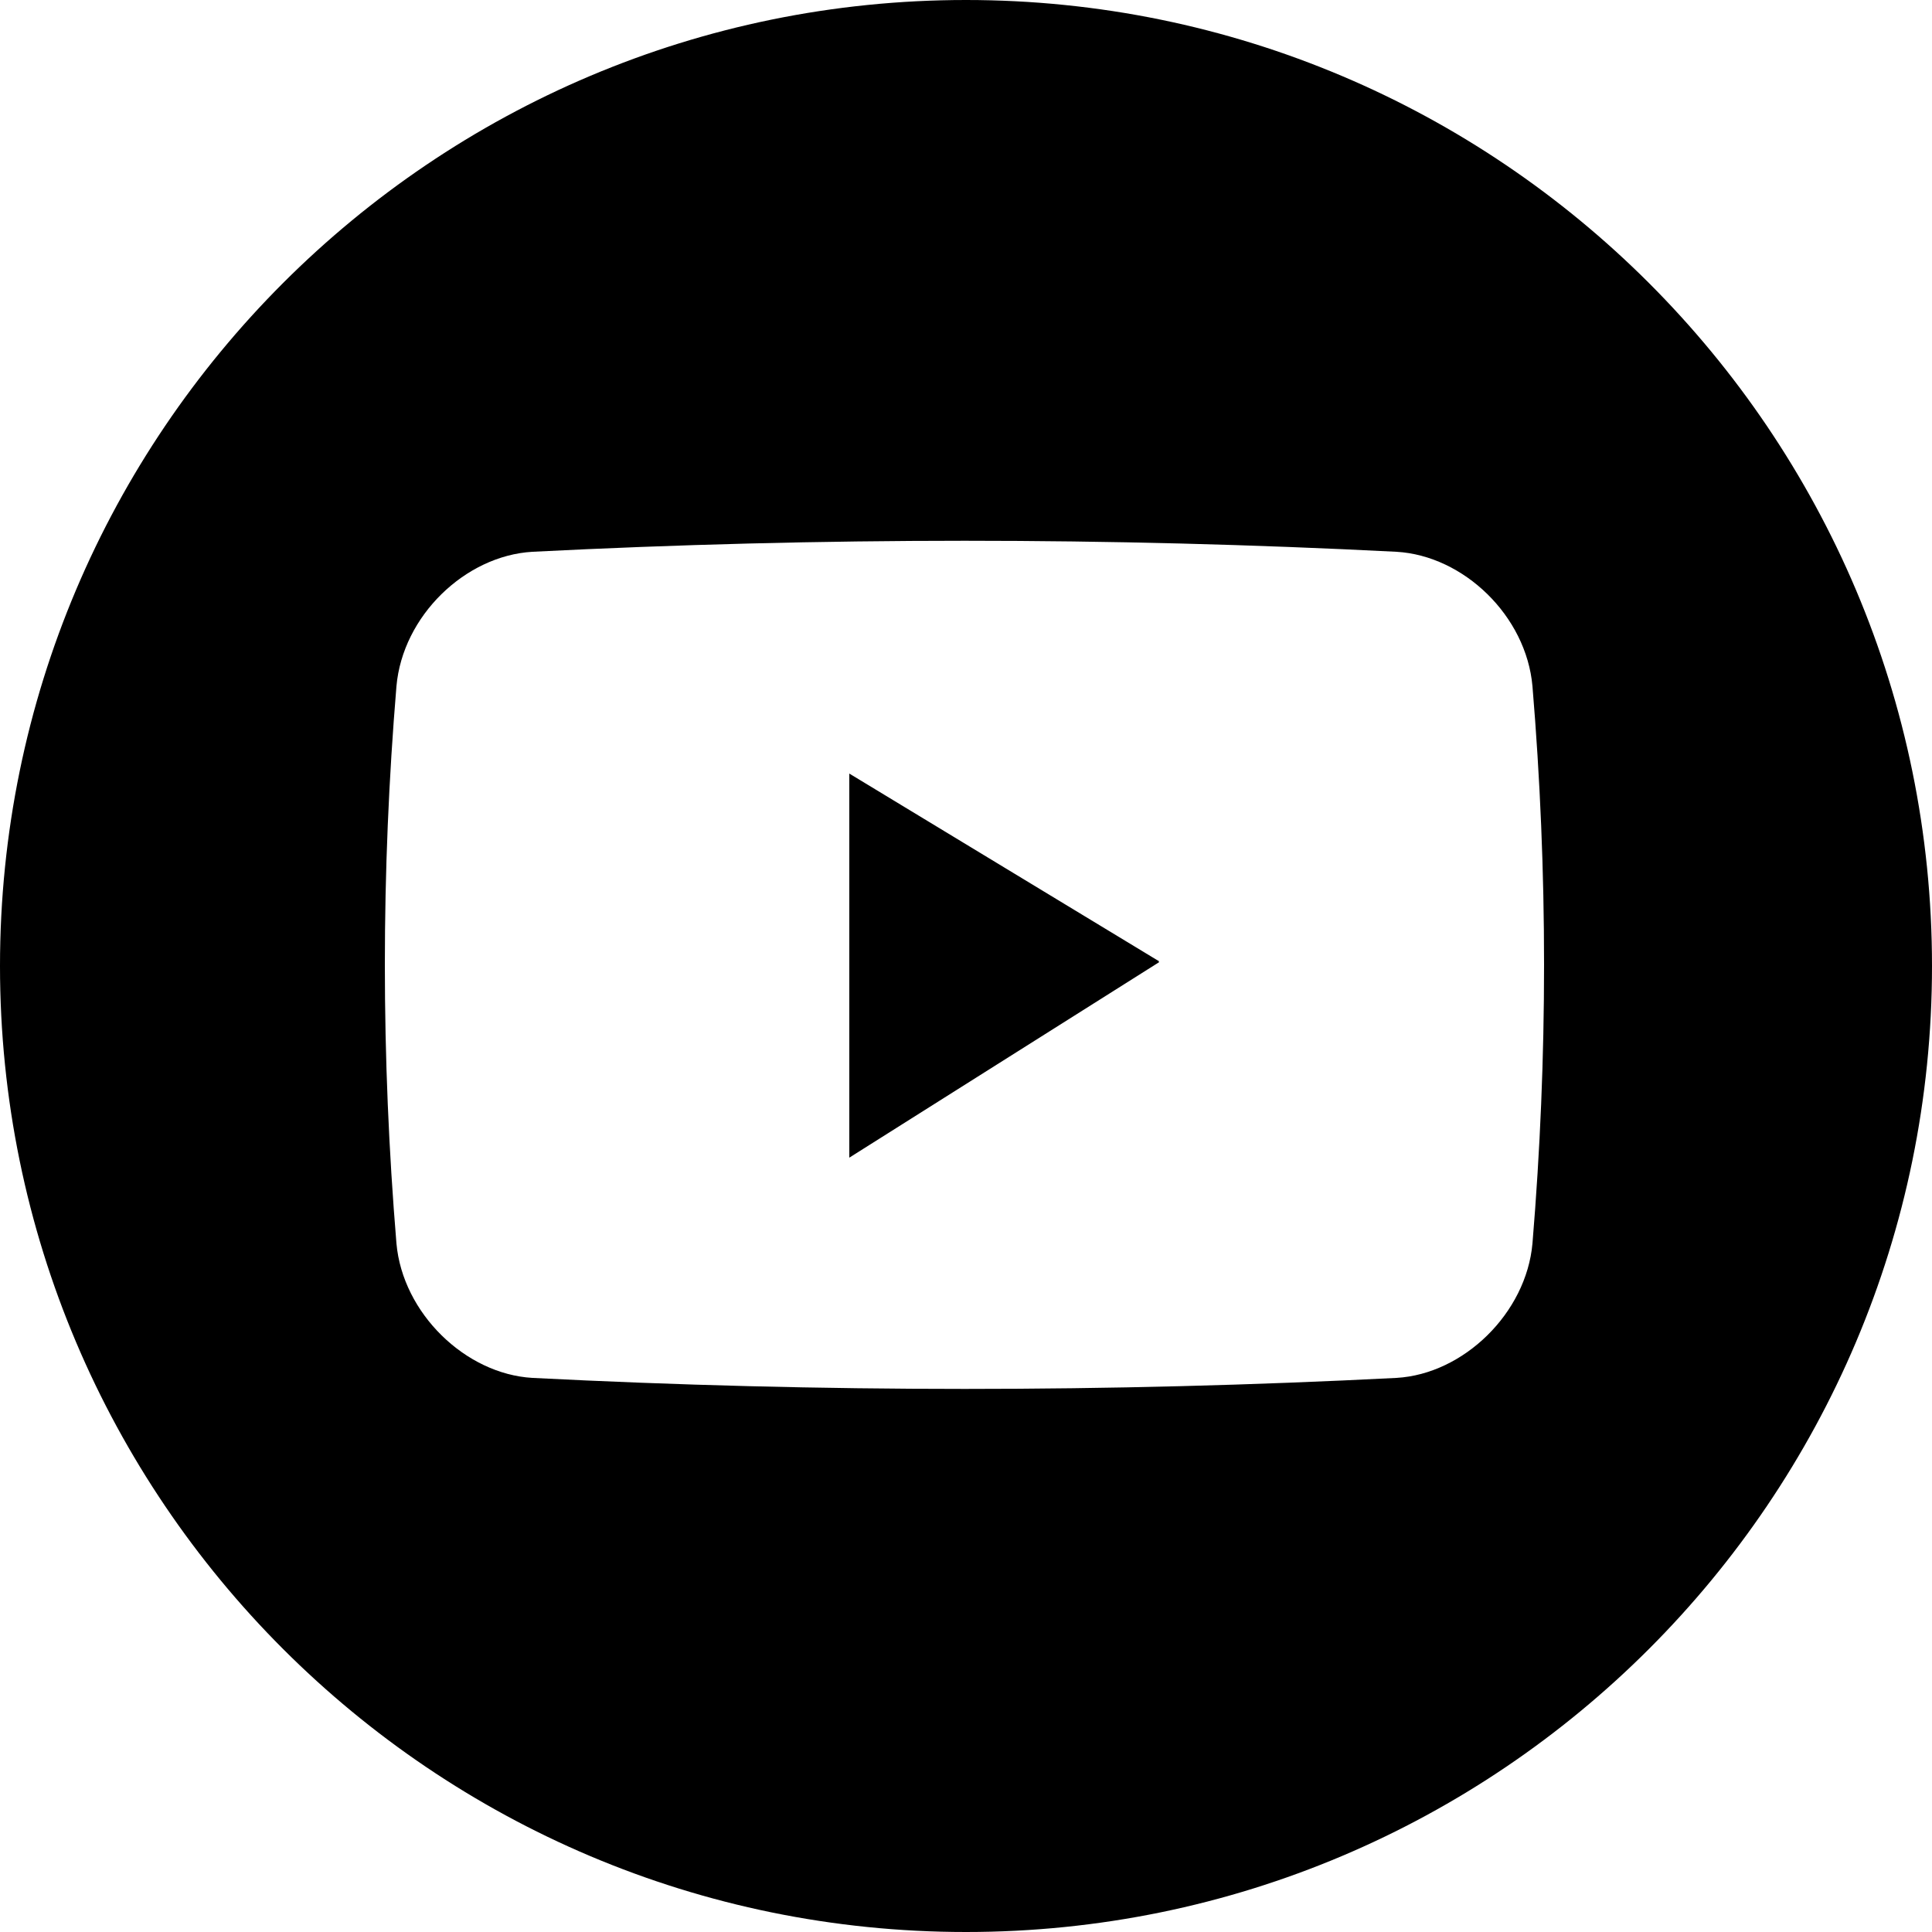 <?xml version="1.0" encoding="UTF-8"?><svg xmlns="http://www.w3.org/2000/svg"  viewBox="0 0 25 25"><defs><style>.cls-1{fill:#000;}</style></defs><title>YouTube</title>
<path class="cls-1" d="M 12.5 25C 5.6 25-0 19.4-0 12.5-0 5.6 5.6 0 12.5 0 19.4 0 25 5.6 25 12.5 25 19.4 19.4 25 12.5 25ZM 19.83 8.88C 19.75 7.97 18.94 7.19 18.07 7.14 14.35 6.95 10.62 6.95 6.89 7.14 6.02 7.19 5.21 7.97 5.13 8.88 4.93 11.28 4.93 13.68 5.13 16.09 5.21 16.99 6.02 17.78 6.89 17.83 10.62 18.02 14.35 18.02 18.07 17.83 18.94 17.78 19.75 16.99 19.83 16.09 20.03 13.68 20.03 11.28 19.83 8.88ZM 10.99 14.98C 10.99 14.98 10.99 14.97 10.99 14.97 10.99 14.97 10.99 10.02 10.99 10.02 10.99 10.02 10.99 10.01 10.99 10.01 10.99 10.01 15 12.44 15 12.44 15 12.44 14.99 12.44 14.99 12.44 14.99 12.44 15 12.45 15 12.45 15 12.45 10.99 14.98 10.99 14.98Z"/></svg>